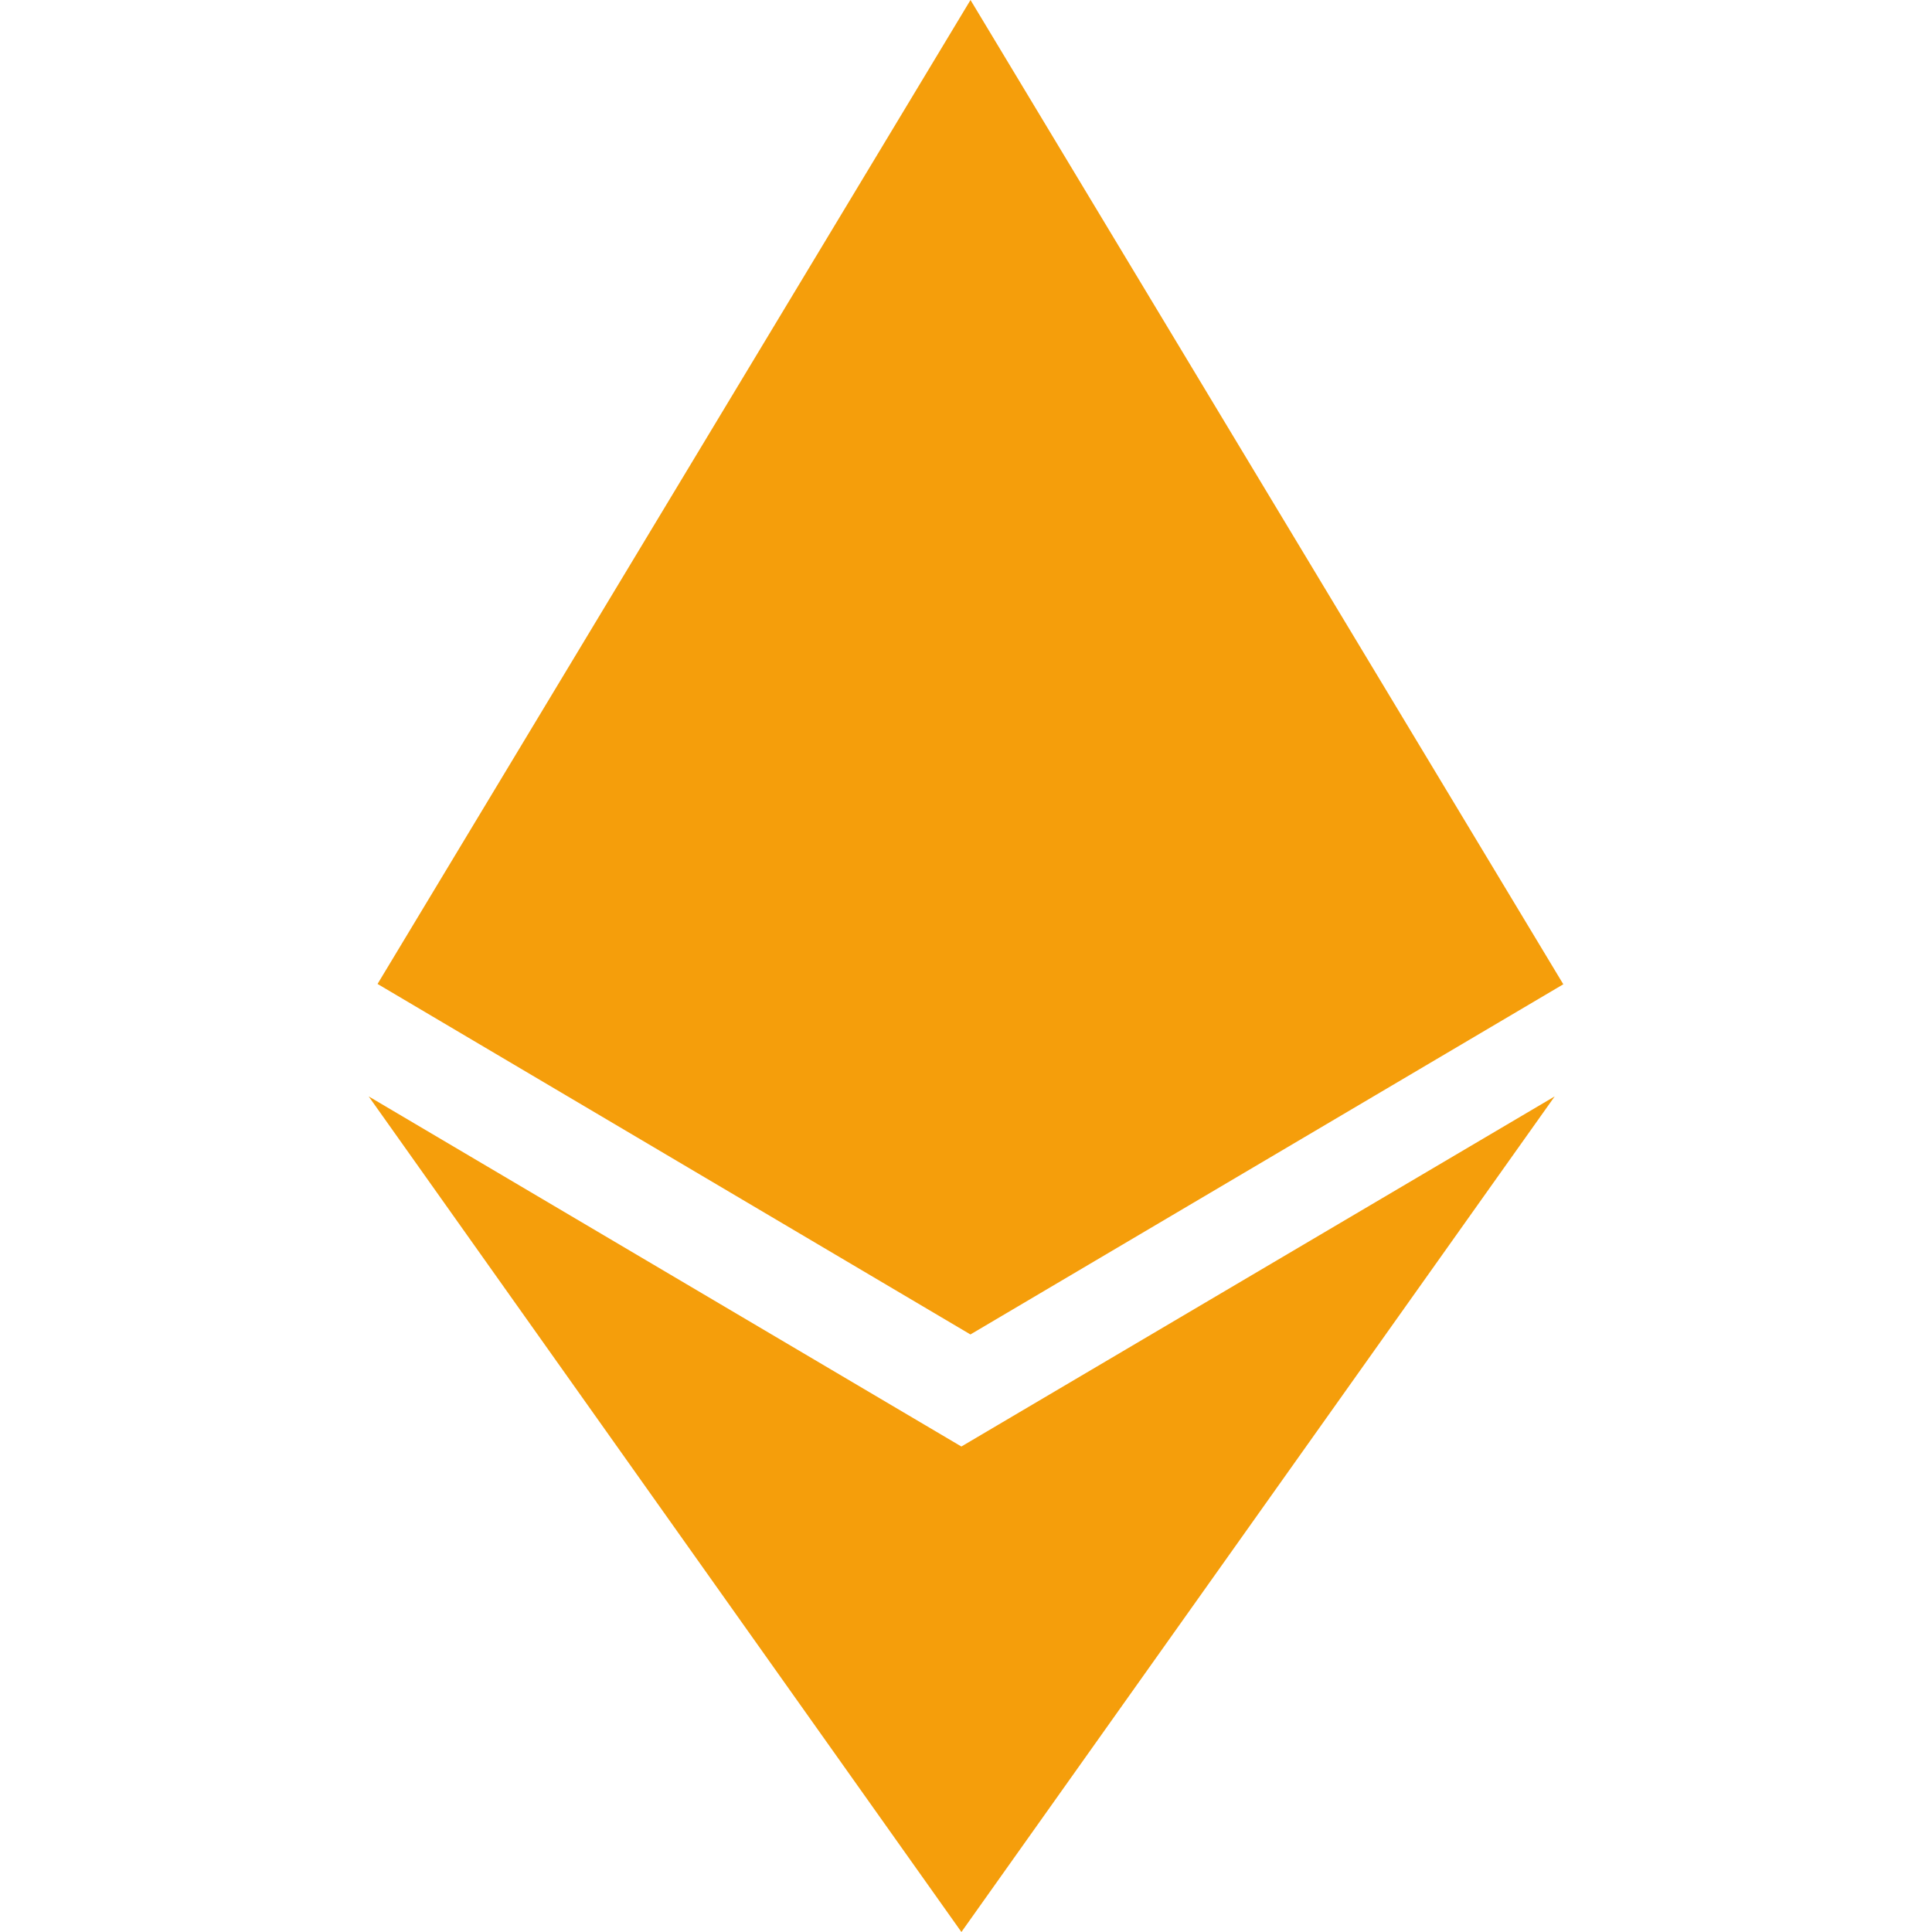 <?xml version="1.0" encoding="UTF-8"?>
<svg xmlns="http://www.w3.org/2000/svg" viewBox="0 0 24 24">
  <!-- Ethereum icon for CoinFlows -->
  <path fill="#f59e0b" d="M11.944 17.97L4.58 13.62 11.943 24l7.37-10.38-7.372 4.35h.003zM12.056 0L4.69 12.223l7.365 4.354 7.365-4.35L12.056 0z"/>
</svg> 
